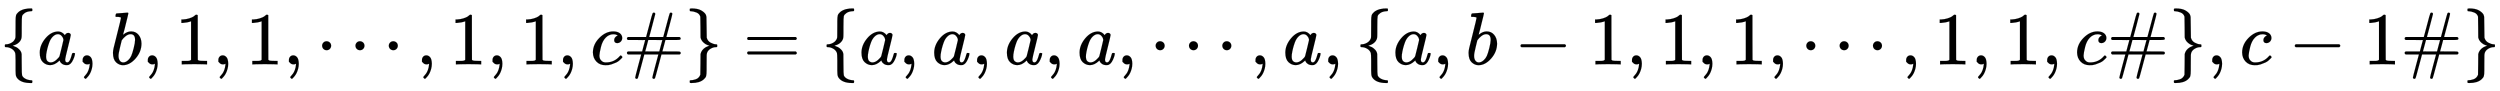 <svg xmlns:xlink="http://www.w3.org/1999/xlink" width="77.854ex" height="2.843ex" style="vertical-align: -0.838ex;" viewBox="0 -863.1 33520.4 1223.9" role="img" focusable="false" xmlns="http://www.w3.org/2000/svg" aria-labelledby="MathJax-SVG-1-Title">
<title id="MathJax-SVG-1-Title">{\displaystyle \{a,b,1,1,\cdots ,1,1,c\#\}=\{a,a,a,a,\cdots ,a,\{a,b-1,1,1,\cdots ,1,1,c\#\},c-1\#\}}</title>
<defs aria-hidden="true">
<path stroke-width="1" id="E1-MJMAIN-7B" d="M434 -231Q434 -244 428 -250H410Q281 -250 230 -184Q225 -177 222 -172T217 -161T213 -148T211 -133T210 -111T209 -84T209 -47T209 0Q209 21 209 53Q208 142 204 153Q203 154 203 155Q189 191 153 211T82 231Q71 231 68 234T65 250T68 266T82 269Q116 269 152 289T203 345Q208 356 208 377T209 529V579Q209 634 215 656T244 698Q270 724 324 740Q361 748 377 749Q379 749 390 749T408 750H428Q434 744 434 732Q434 719 431 716Q429 713 415 713Q362 710 332 689T296 647Q291 634 291 499V417Q291 370 288 353T271 314Q240 271 184 255L170 250L184 245Q202 239 220 230T262 196T290 137Q291 131 291 1Q291 -134 296 -147Q306 -174 339 -192T415 -213Q429 -213 431 -216Q434 -219 434 -231Z"></path>
<path stroke-width="1" id="E1-MJMATHI-61" d="M33 157Q33 258 109 349T280 441Q331 441 370 392Q386 422 416 422Q429 422 439 414T449 394Q449 381 412 234T374 68Q374 43 381 35T402 26Q411 27 422 35Q443 55 463 131Q469 151 473 152Q475 153 483 153H487Q506 153 506 144Q506 138 501 117T481 63T449 13Q436 0 417 -8Q409 -10 393 -10Q359 -10 336 5T306 36L300 51Q299 52 296 50Q294 48 292 46Q233 -10 172 -10Q117 -10 75 30T33 157ZM351 328Q351 334 346 350T323 385T277 405Q242 405 210 374T160 293Q131 214 119 129Q119 126 119 118T118 106Q118 61 136 44T179 26Q217 26 254 59T298 110Q300 114 325 217T351 328Z"></path>
<path stroke-width="1" id="E1-MJMAIN-2C" d="M78 35T78 60T94 103T137 121Q165 121 187 96T210 8Q210 -27 201 -60T180 -117T154 -158T130 -185T117 -194Q113 -194 104 -185T95 -172Q95 -168 106 -156T131 -126T157 -76T173 -3V9L172 8Q170 7 167 6T161 3T152 1T140 0Q113 0 96 17Z"></path>
<path stroke-width="1" id="E1-MJMATHI-62" d="M73 647Q73 657 77 670T89 683Q90 683 161 688T234 694Q246 694 246 685T212 542Q204 508 195 472T180 418L176 399Q176 396 182 402Q231 442 283 442Q345 442 383 396T422 280Q422 169 343 79T173 -11Q123 -11 82 27T40 150V159Q40 180 48 217T97 414Q147 611 147 623T109 637Q104 637 101 637H96Q86 637 83 637T76 640T73 647ZM336 325V331Q336 405 275 405Q258 405 240 397T207 376T181 352T163 330L157 322L136 236Q114 150 114 114Q114 66 138 42Q154 26 178 26Q211 26 245 58Q270 81 285 114T318 219Q336 291 336 325Z"></path>
<path stroke-width="1" id="E1-MJMAIN-31" d="M213 578L200 573Q186 568 160 563T102 556H83V602H102Q149 604 189 617T245 641T273 663Q275 666 285 666Q294 666 302 660V361L303 61Q310 54 315 52T339 48T401 46H427V0H416Q395 3 257 3Q121 3 100 0H88V46H114Q136 46 152 46T177 47T193 50T201 52T207 57T213 61V578Z"></path>
<path stroke-width="1" id="E1-MJMAIN-22EF" d="M78 250Q78 274 95 292T138 310Q162 310 180 294T199 251Q199 226 182 208T139 190T96 207T78 250ZM525 250Q525 274 542 292T585 310Q609 310 627 294T646 251Q646 226 629 208T586 190T543 207T525 250ZM972 250Q972 274 989 292T1032 310Q1056 310 1074 294T1093 251Q1093 226 1076 208T1033 190T990 207T972 250Z"></path>
<path stroke-width="1" id="E1-MJMATHI-63" d="M34 159Q34 268 120 355T306 442Q362 442 394 418T427 355Q427 326 408 306T360 285Q341 285 330 295T319 325T330 359T352 380T366 386H367Q367 388 361 392T340 400T306 404Q276 404 249 390Q228 381 206 359Q162 315 142 235T121 119Q121 73 147 50Q169 26 205 26H209Q321 26 394 111Q403 121 406 121Q410 121 419 112T429 98T420 83T391 55T346 25T282 0T202 -11Q127 -11 81 37T34 159Z"></path>
<path stroke-width="1" id="E1-MJMAIN-23" d="M56 347Q56 360 70 367H313L355 524Q394 676 401 686Q406 694 416 694Q434 694 436 676Q436 672 396 522Q355 374 355 369L354 367H543L585 524Q626 679 630 685Q636 694 646 694Q653 694 659 689T665 678Q665 668 626 522Q585 374 585 369L584 367H762Q777 359 777 347Q777 334 767 331T722 327H667H572L552 251L531 174Q531 173 647 173H720Q756 173 766 170T777 153T762 133H519L477 -24Q436 -179 432 -185Q426 -194 416 -194Q409 -194 403 -189T397 -177Q397 -167 436 -21Q477 125 477 131L478 133H289L247 -24Q206 -179 202 -185Q196 -194 186 -194Q179 -194 173 -189T167 -177Q167 -167 206 -21Q247 125 247 131L248 133H70Q56 140 56 153Q56 168 72 173H260L280 249L301 326Q301 327 186 327H72Q56 332 56 347ZM531 326Q531 327 437 327H342L322 251L301 174Q301 173 395 173H490L510 249L531 326Z"></path>
<path stroke-width="1" id="E1-MJMAIN-7D" d="M65 731Q65 745 68 747T88 750Q171 750 216 725T279 670Q288 649 289 635T291 501Q292 362 293 357Q306 312 345 291T417 269Q428 269 431 266T434 250T431 234T417 231Q380 231 345 210T298 157Q293 143 292 121T291 -28V-79Q291 -134 285 -156T256 -198Q202 -250 89 -250Q71 -250 68 -247T65 -230Q65 -224 65 -223T66 -218T69 -214T77 -213Q91 -213 108 -210T146 -200T183 -177T207 -139Q208 -134 209 3L210 139Q223 196 280 230Q315 247 330 250Q305 257 280 270Q225 304 212 352L210 362L209 498Q208 635 207 640Q195 680 154 696T77 713Q68 713 67 716T65 731Z"></path>
<path stroke-width="1" id="E1-MJMAIN-3D" d="M56 347Q56 360 70 367H707Q722 359 722 347Q722 336 708 328L390 327H72Q56 332 56 347ZM56 153Q56 168 72 173H708Q722 163 722 153Q722 140 707 133H70Q56 140 56 153Z"></path>
<path stroke-width="1" id="E1-MJMAIN-2212" d="M84 237T84 250T98 270H679Q694 262 694 250T679 230H98Q84 237 84 250Z"></path>
</defs>
<g stroke="currentColor" fill="currentColor" stroke-width="0" transform="matrix(1 0 0 -1 0 0)" aria-hidden="true">
 <use xlink:href="#E1-MJMAIN-7B" x="0" y="0"></use>
 <use xlink:href="#E1-MJMATHI-61" x="500" y="0"></use>
 <use xlink:href="#E1-MJMAIN-2C" x="1030" y="0"></use>
 <use xlink:href="#E1-MJMATHI-62" x="1475" y="0"></use>
 <use xlink:href="#E1-MJMAIN-2C" x="1904" y="0"></use>
 <use xlink:href="#E1-MJMAIN-31" x="2349" y="0"></use>
 <use xlink:href="#E1-MJMAIN-2C" x="2850" y="0"></use>
 <use xlink:href="#E1-MJMAIN-31" x="3295" y="0"></use>
 <use xlink:href="#E1-MJMAIN-2C" x="3796" y="0"></use>
 <use xlink:href="#E1-MJMAIN-22EF" x="4241" y="0"></use>
 <use xlink:href="#E1-MJMAIN-2C" x="5580" y="0"></use>
 <use xlink:href="#E1-MJMAIN-31" x="6025" y="0"></use>
 <use xlink:href="#E1-MJMAIN-2C" x="6526" y="0"></use>
 <use xlink:href="#E1-MJMAIN-31" x="6971" y="0"></use>
 <use xlink:href="#E1-MJMAIN-2C" x="7471" y="0"></use>
 <use xlink:href="#E1-MJMATHI-63" x="7916" y="0"></use>
 <use xlink:href="#E1-MJMAIN-23" x="8350" y="0"></use>
 <use xlink:href="#E1-MJMAIN-7D" x="9183" y="0"></use>
 <use xlink:href="#E1-MJMAIN-3D" x="9962" y="0"></use>
 <use xlink:href="#E1-MJMAIN-7B" x="11018" y="0"></use>
 <use xlink:href="#E1-MJMATHI-61" x="11518" y="0"></use>
 <use xlink:href="#E1-MJMAIN-2C" x="12048" y="0"></use>
 <use xlink:href="#E1-MJMATHI-61" x="12493" y="0"></use>
 <use xlink:href="#E1-MJMAIN-2C" x="13023" y="0"></use>
 <use xlink:href="#E1-MJMATHI-61" x="13468" y="0"></use>
 <use xlink:href="#E1-MJMAIN-2C" x="13997" y="0"></use>
 <use xlink:href="#E1-MJMATHI-61" x="14442" y="0"></use>
 <use xlink:href="#E1-MJMAIN-2C" x="14972" y="0"></use>
 <use xlink:href="#E1-MJMAIN-22EF" x="15417" y="0"></use>
 <use xlink:href="#E1-MJMAIN-2C" x="16756" y="0"></use>
 <use xlink:href="#E1-MJMATHI-61" x="17201" y="0"></use>
 <use xlink:href="#E1-MJMAIN-2C" x="17731" y="0"></use>
 <use xlink:href="#E1-MJMAIN-7B" x="18176" y="0"></use>
 <use xlink:href="#E1-MJMATHI-61" x="18677" y="0"></use>
 <use xlink:href="#E1-MJMAIN-2C" x="19206" y="0"></use>
 <use xlink:href="#E1-MJMATHI-62" x="19651" y="0"></use>
 <use xlink:href="#E1-MJMAIN-2212" x="20303" y="0"></use>
 <use xlink:href="#E1-MJMAIN-31" x="21304" y="0"></use>
 <use xlink:href="#E1-MJMAIN-2C" x="21804" y="0"></use>
 <use xlink:href="#E1-MJMAIN-31" x="22249" y="0"></use>
 <use xlink:href="#E1-MJMAIN-2C" x="22750" y="0"></use>
 <use xlink:href="#E1-MJMAIN-31" x="23195" y="0"></use>
 <use xlink:href="#E1-MJMAIN-2C" x="23696" y="0"></use>
 <use xlink:href="#E1-MJMAIN-22EF" x="24141" y="0"></use>
 <use xlink:href="#E1-MJMAIN-2C" x="25480" y="0"></use>
 <use xlink:href="#E1-MJMAIN-31" x="25925" y="0"></use>
 <use xlink:href="#E1-MJMAIN-2C" x="26426" y="0"></use>
 <use xlink:href="#E1-MJMAIN-31" x="26871" y="0"></use>
 <use xlink:href="#E1-MJMAIN-2C" x="27371" y="0"></use>
 <use xlink:href="#E1-MJMATHI-63" x="27816" y="0"></use>
 <use xlink:href="#E1-MJMAIN-23" x="28250" y="0"></use>
 <use xlink:href="#E1-MJMAIN-7D" x="29083" y="0"></use>
 <use xlink:href="#E1-MJMAIN-2C" x="29584" y="0"></use>
 <use xlink:href="#E1-MJMATHI-63" x="30029" y="0"></use>
 <use xlink:href="#E1-MJMAIN-2212" x="30685" y="0"></use>
 <use xlink:href="#E1-MJMAIN-31" x="31685" y="0"></use>
 <use xlink:href="#E1-MJMAIN-23" x="32186" y="0"></use>
 <use xlink:href="#E1-MJMAIN-7D" x="33019" y="0"></use>
</g>
</svg>
